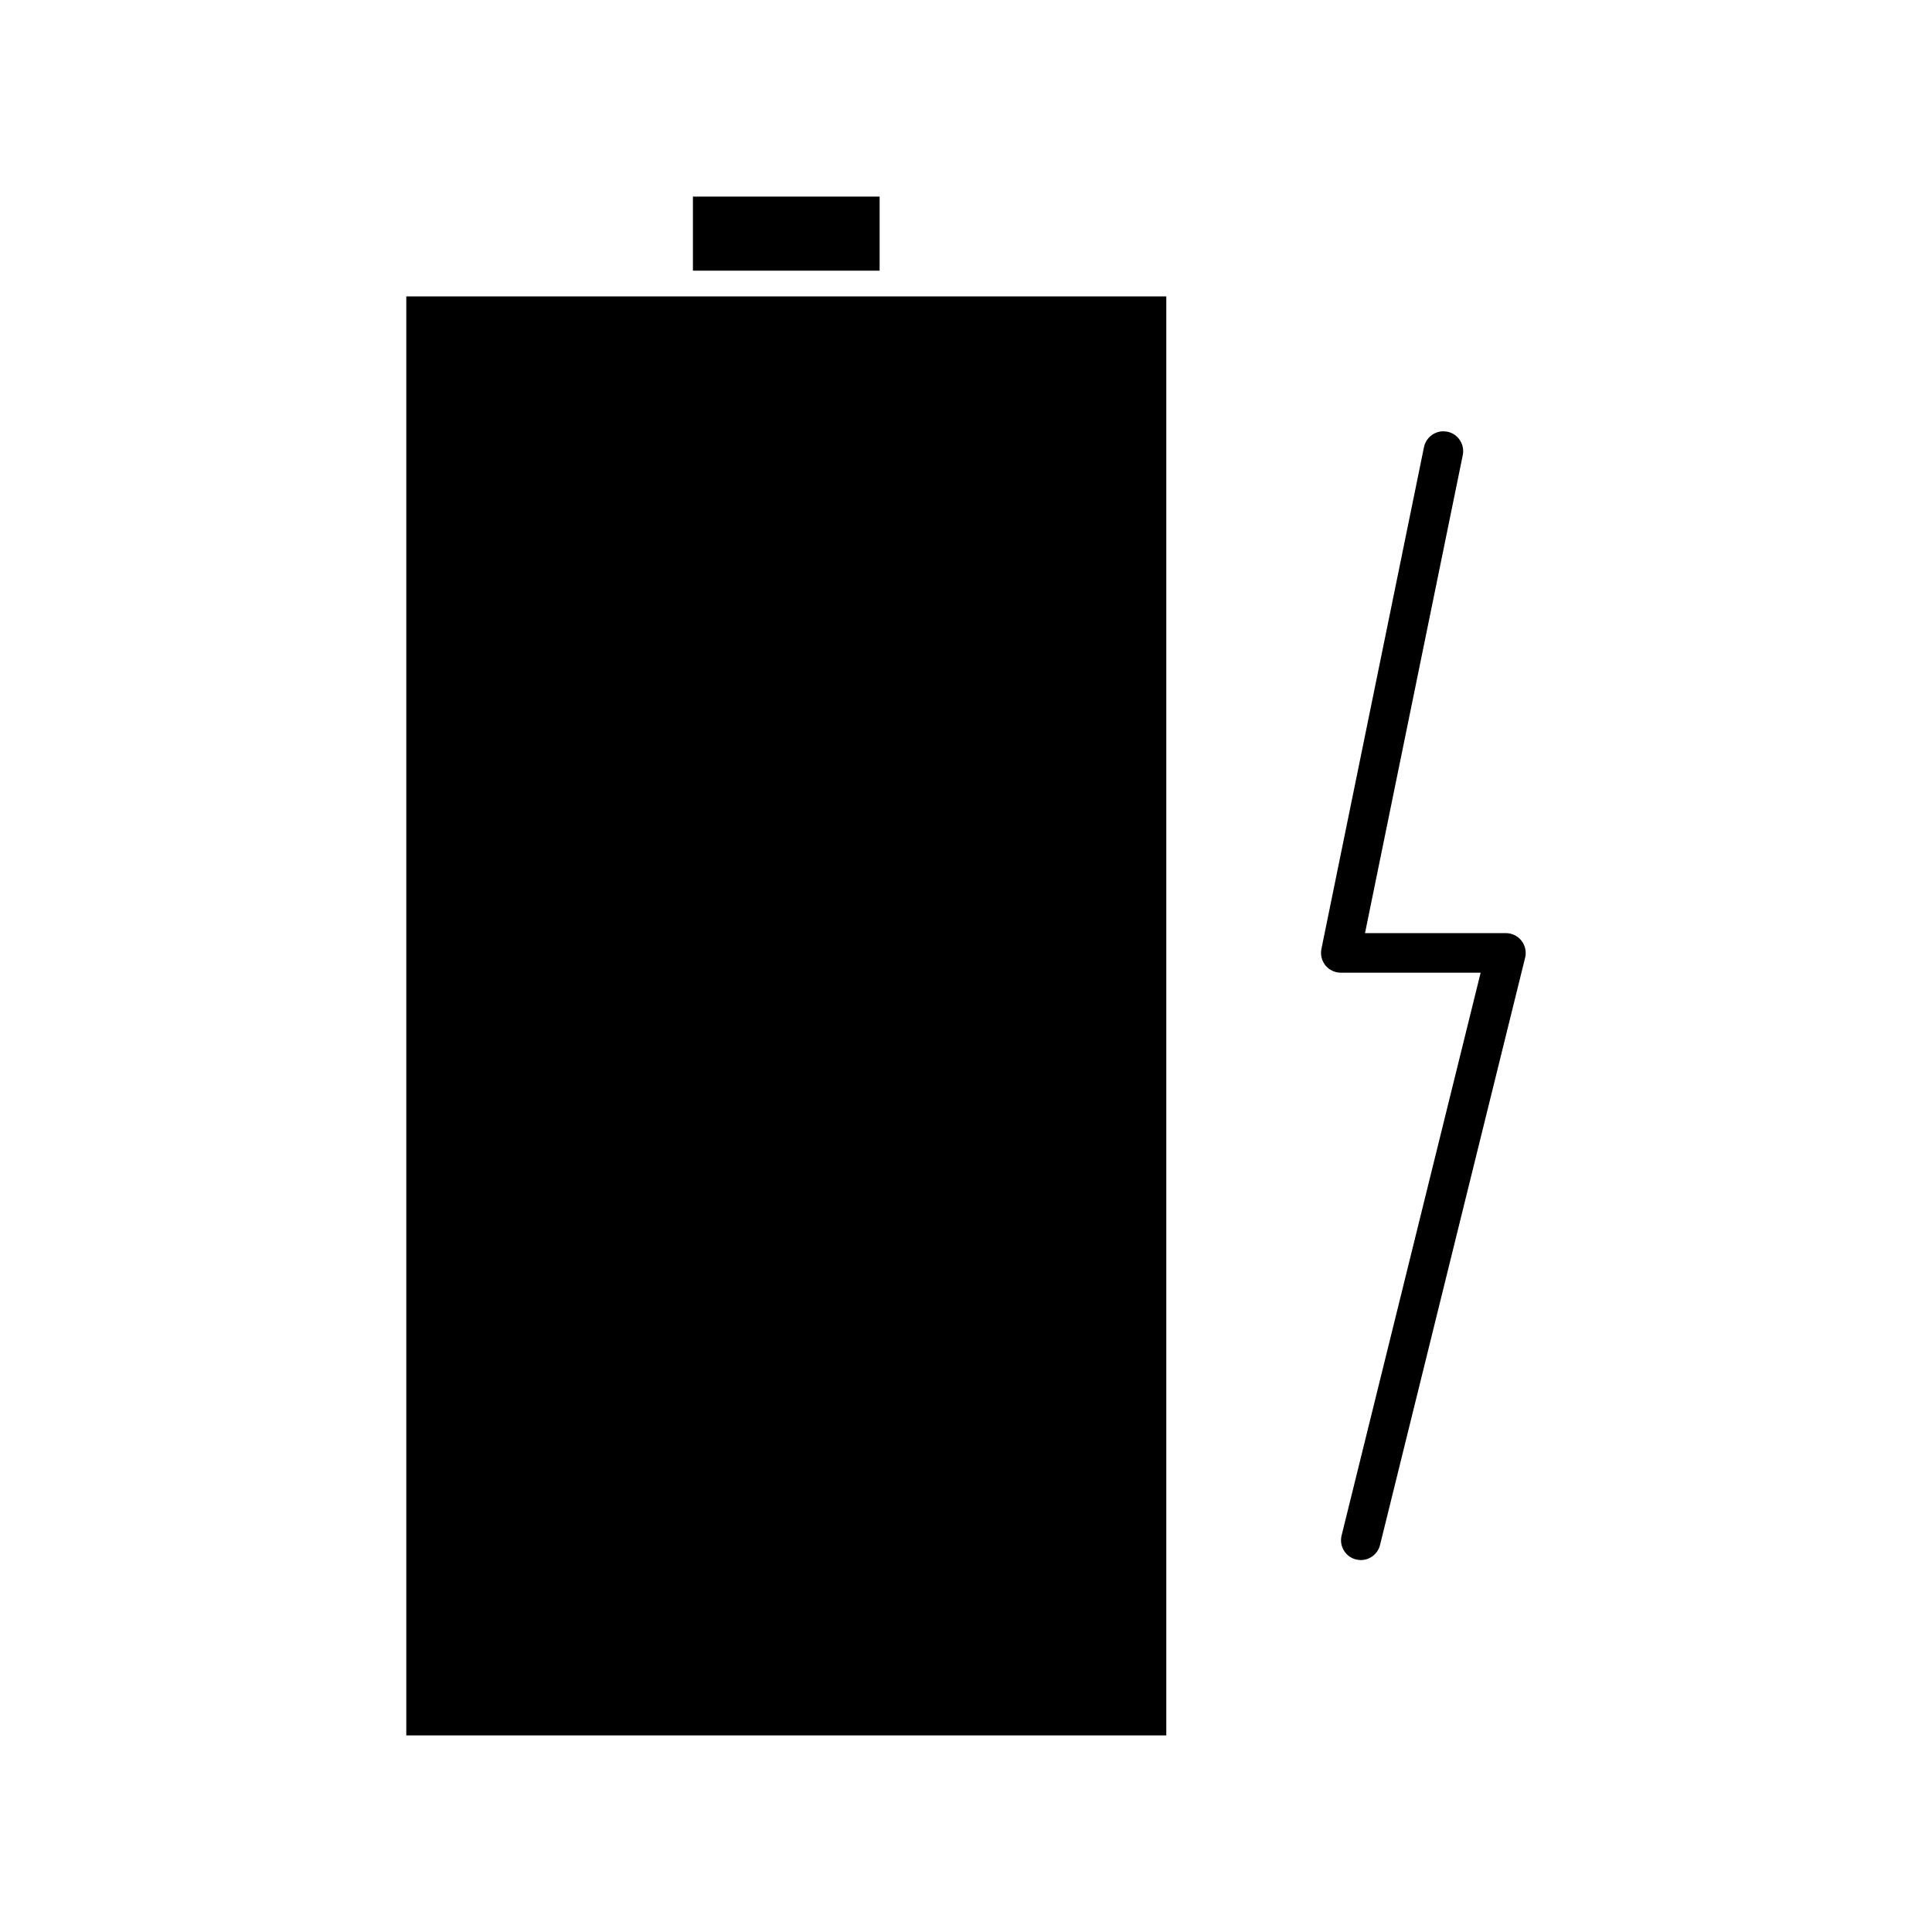 <?xml version="1.0" encoding="UTF-8"?>
<!-- Uploaded to: ICON Repo, www.iconrepo.com, Generator: ICON Repo Mixer Tools -->
<svg fill="#000000" width="800px" height="800px" version="1.1" viewBox="144 144 512 512" xmlns="http://www.w3.org/2000/svg">
 <g>
  <path d="m251.67 222.55h201.41v381.35h-201.41z"/>
  <path d="m327.63 196.1h49.477v19.629h-49.477z"/>
  <path d="m547.21 393.3c-1.008-1.273-2.516-2.012-4.129-2.012h-37.34l25.914-126.7c0.566-2.832-1.258-5.609-4.113-6.191l-1.012-0.102c-2.481 0-4.648 1.758-5.16 4.191l-27.184 133c-0.309 1.539 0.078 3.121 1.082 4.375 1.008 1.211 2.492 1.91 4.062 1.91h37.055l-36.848 149.15c-0.336 1.363-0.121 2.777 0.605 3.977 0.723 1.203 1.875 2.043 3.191 2.363 0.426 0.109 0.859 0.168 1.301 0.168 2.418 0 4.508-1.645 5.086-3.988l38.453-155.64c0.391-1.531 0.031-3.219-0.965-4.504zm-47.887 3.246h35.016z"/>
 </g>
</svg>